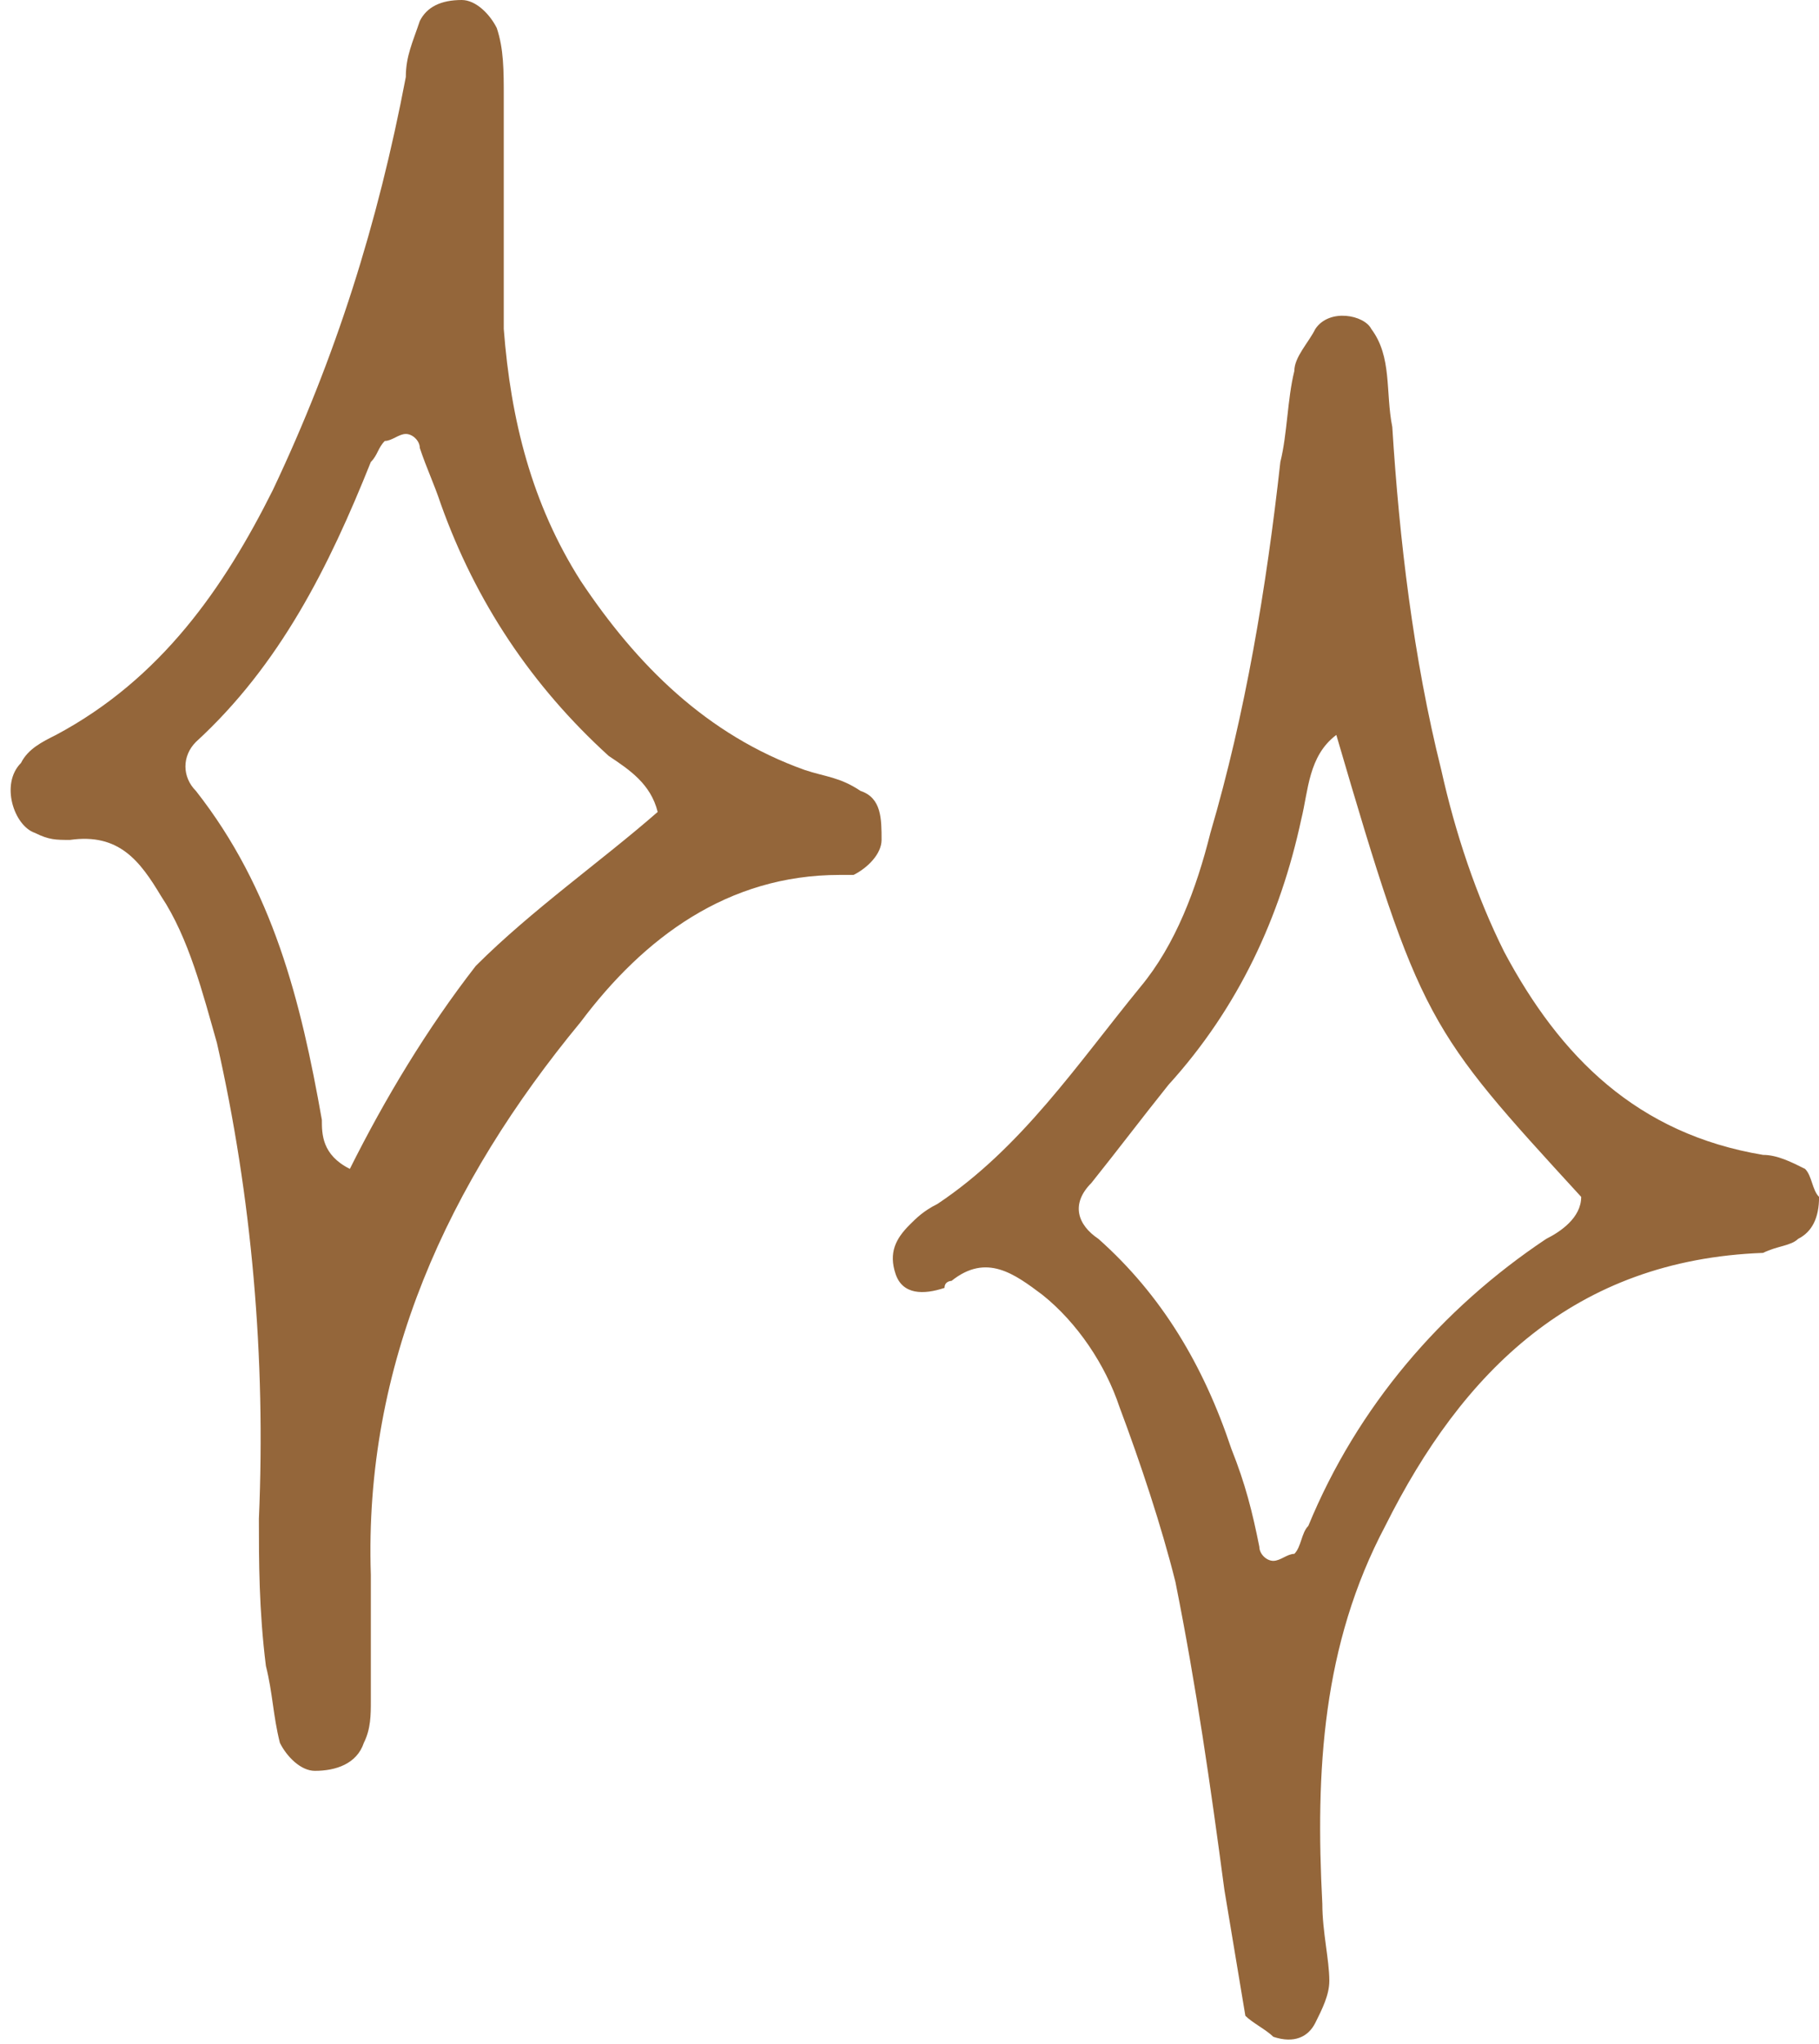 <?xml version="1.0" encoding="UTF-8" standalone="no"?><svg xmlns="http://www.w3.org/2000/svg" xmlns:xlink="http://www.w3.org/1999/xlink" clip-rule="evenodd" fill="#000000" fill-rule="evenodd" height="400.8" preserveAspectRatio="xMidYMid meet" stroke-linejoin="round" stroke-miterlimit="2" version="1" viewBox="76.5 56.0 356.9 400.8" width="356.9" zoomAndPan="magnify"><g id="change1_1"><path d="M433.413,290.735c0,4.118 -1.373,6.864 -4.118,8.236c-1.373,1.373 -4.118,1.373 -6.864,2.746c-37.063,1.373 -59.027,23.336 -74.127,53.536c-12.354,23.336 -13.727,48.045 -12.354,74.127c-0,5.491 1.373,10.982 1.373,15.1c-0,2.745 -1.373,5.491 -2.746,8.236c-1.372,2.745 -4.118,4.118 -8.236,2.745c-1.373,-1.372 -4.118,-2.745 -5.491,-4.118c-1.373,-8.236 -2.745,-16.472 -4.118,-24.709c-2.746,-20.59 -5.491,-39.809 -9.609,-60.399c-2.746,-10.982 -6.864,-23.337 -10.982,-34.318c-2.745,-8.237 -8.236,-16.473 -15.1,-21.964c-5.491,-4.118 -10.982,-8.236 -17.845,-2.745c-0,-0 -1.373,-0 -1.373,1.372c-4.118,1.373 -8.236,1.373 -9.609,-2.745c-1.373,-4.118 0,-6.864 2.745,-9.609c1.373,-1.373 2.746,-2.745 5.491,-4.118c16.473,-10.982 27.455,-27.455 39.809,-42.555c6.864,-8.236 10.982,-19.218 13.727,-30.199c6.864,-23.337 10.982,-48.046 13.728,-72.754c1.372,-5.491 1.372,-12.355 2.745,-17.846c0,-2.745 2.746,-5.491 4.118,-8.236c2.746,-4.118 9.609,-2.746 10.982,-0c4.118,5.491 2.745,12.354 4.118,19.218c1.373,21.963 4.118,45.3 9.609,67.263c2.746,12.355 6.864,24.709 12.355,35.691c10.981,20.591 26.081,35.691 50.79,39.809c2.746,-0 5.491,1.372 8.237,2.745c1.372,1.373 1.372,4.118 2.745,5.491Zm-306.116,63.145c1.372,-31.572 -1.373,-63.145 -8.237,-93.345c-2.745,-9.609 -5.491,-20.591 -10.982,-28.827c-4.118,-6.863 -8.236,-12.354 -17.845,-10.982c-2.745,0 -4.118,0 -6.863,-1.372c-4.119,-1.373 -6.864,-9.609 -2.746,-13.728c1.373,-2.745 4.118,-4.118 6.864,-5.49c20.59,-10.982 32.945,-28.828 42.554,-48.046c12.354,-26.081 20.591,-52.163 26.082,-80.99c-0,-4.118 1.372,-6.864 2.745,-10.982c1.373,-2.745 4.118,-4.118 8.236,-4.118c2.746,0 5.491,2.745 6.864,5.491c1.373,4.118 1.373,8.236 1.373,13.727l-0,45.3c1.372,17.845 5.491,34.318 15.1,49.418c10.981,16.472 24.709,30.2 43.927,37.063c4.118,1.373 6.863,1.373 10.981,4.118c4.119,1.373 4.119,5.491 4.119,9.609c-0,2.746 -2.746,5.491 -5.491,6.864l-2.746,-0c-21.963,-0 -38.436,12.354 -50.79,28.827c-26.082,31.573 -42.555,67.263 -41.182,108.445l0,24.709c0,2.745 0,5.491 -1.373,8.236c-1.372,4.118 -5.491,5.491 -9.609,5.491c-2.745,0 -5.491,-2.745 -6.863,-5.491c-1.373,-5.491 -1.373,-9.609 -2.746,-15.1c-1.372,-10.981 -1.372,-20.59 -1.372,-28.827Zm211.398,-153.744c-5.49,4.118 -5.49,10.981 -6.863,16.472c-4.118,19.218 -12.355,37.064 -26.082,52.164c-5.491,6.863 -9.609,12.354 -15.1,19.218c-4.118,4.118 -2.745,8.236 1.373,10.981c12.354,10.982 20.591,24.709 26.082,41.182c2.745,6.864 4.118,12.354 5.49,19.218c0,1.373 1.373,2.746 2.746,2.746c1.373,-0 2.745,-1.373 4.118,-1.373c1.373,-1.373 1.373,-4.118 2.746,-5.491c9.609,-23.336 26.081,-42.554 46.672,-56.282c2.745,-1.372 6.864,-4.118 6.864,-8.236c-30.2,-32.945 -31.573,-34.318 -48.046,-90.599Zm-133.153,15.1c-1.373,-5.491 -5.491,-8.237 -9.609,-10.982c-15.1,-13.727 -26.082,-30.2 -32.946,-49.418c-1.372,-4.118 -2.745,-6.864 -4.118,-10.982c0,-1.373 -1.373,-2.745 -2.745,-2.745c-1.373,-0 -2.746,1.372 -4.118,1.372c-1.373,1.373 -1.373,2.746 -2.746,4.119c-8.236,20.59 -17.845,39.808 -34.318,54.908c-2.745,2.746 -2.745,6.864 0,9.609c15.1,19.218 20.591,41.182 24.709,64.518c0,2.746 0,6.864 5.491,9.609c6.864,-13.727 15.1,-27.454 24.709,-39.809c10.982,-10.981 24.709,-20.59 35.691,-30.199Z" fill="#94663a" fill-rule="nonzero"/></g></svg>